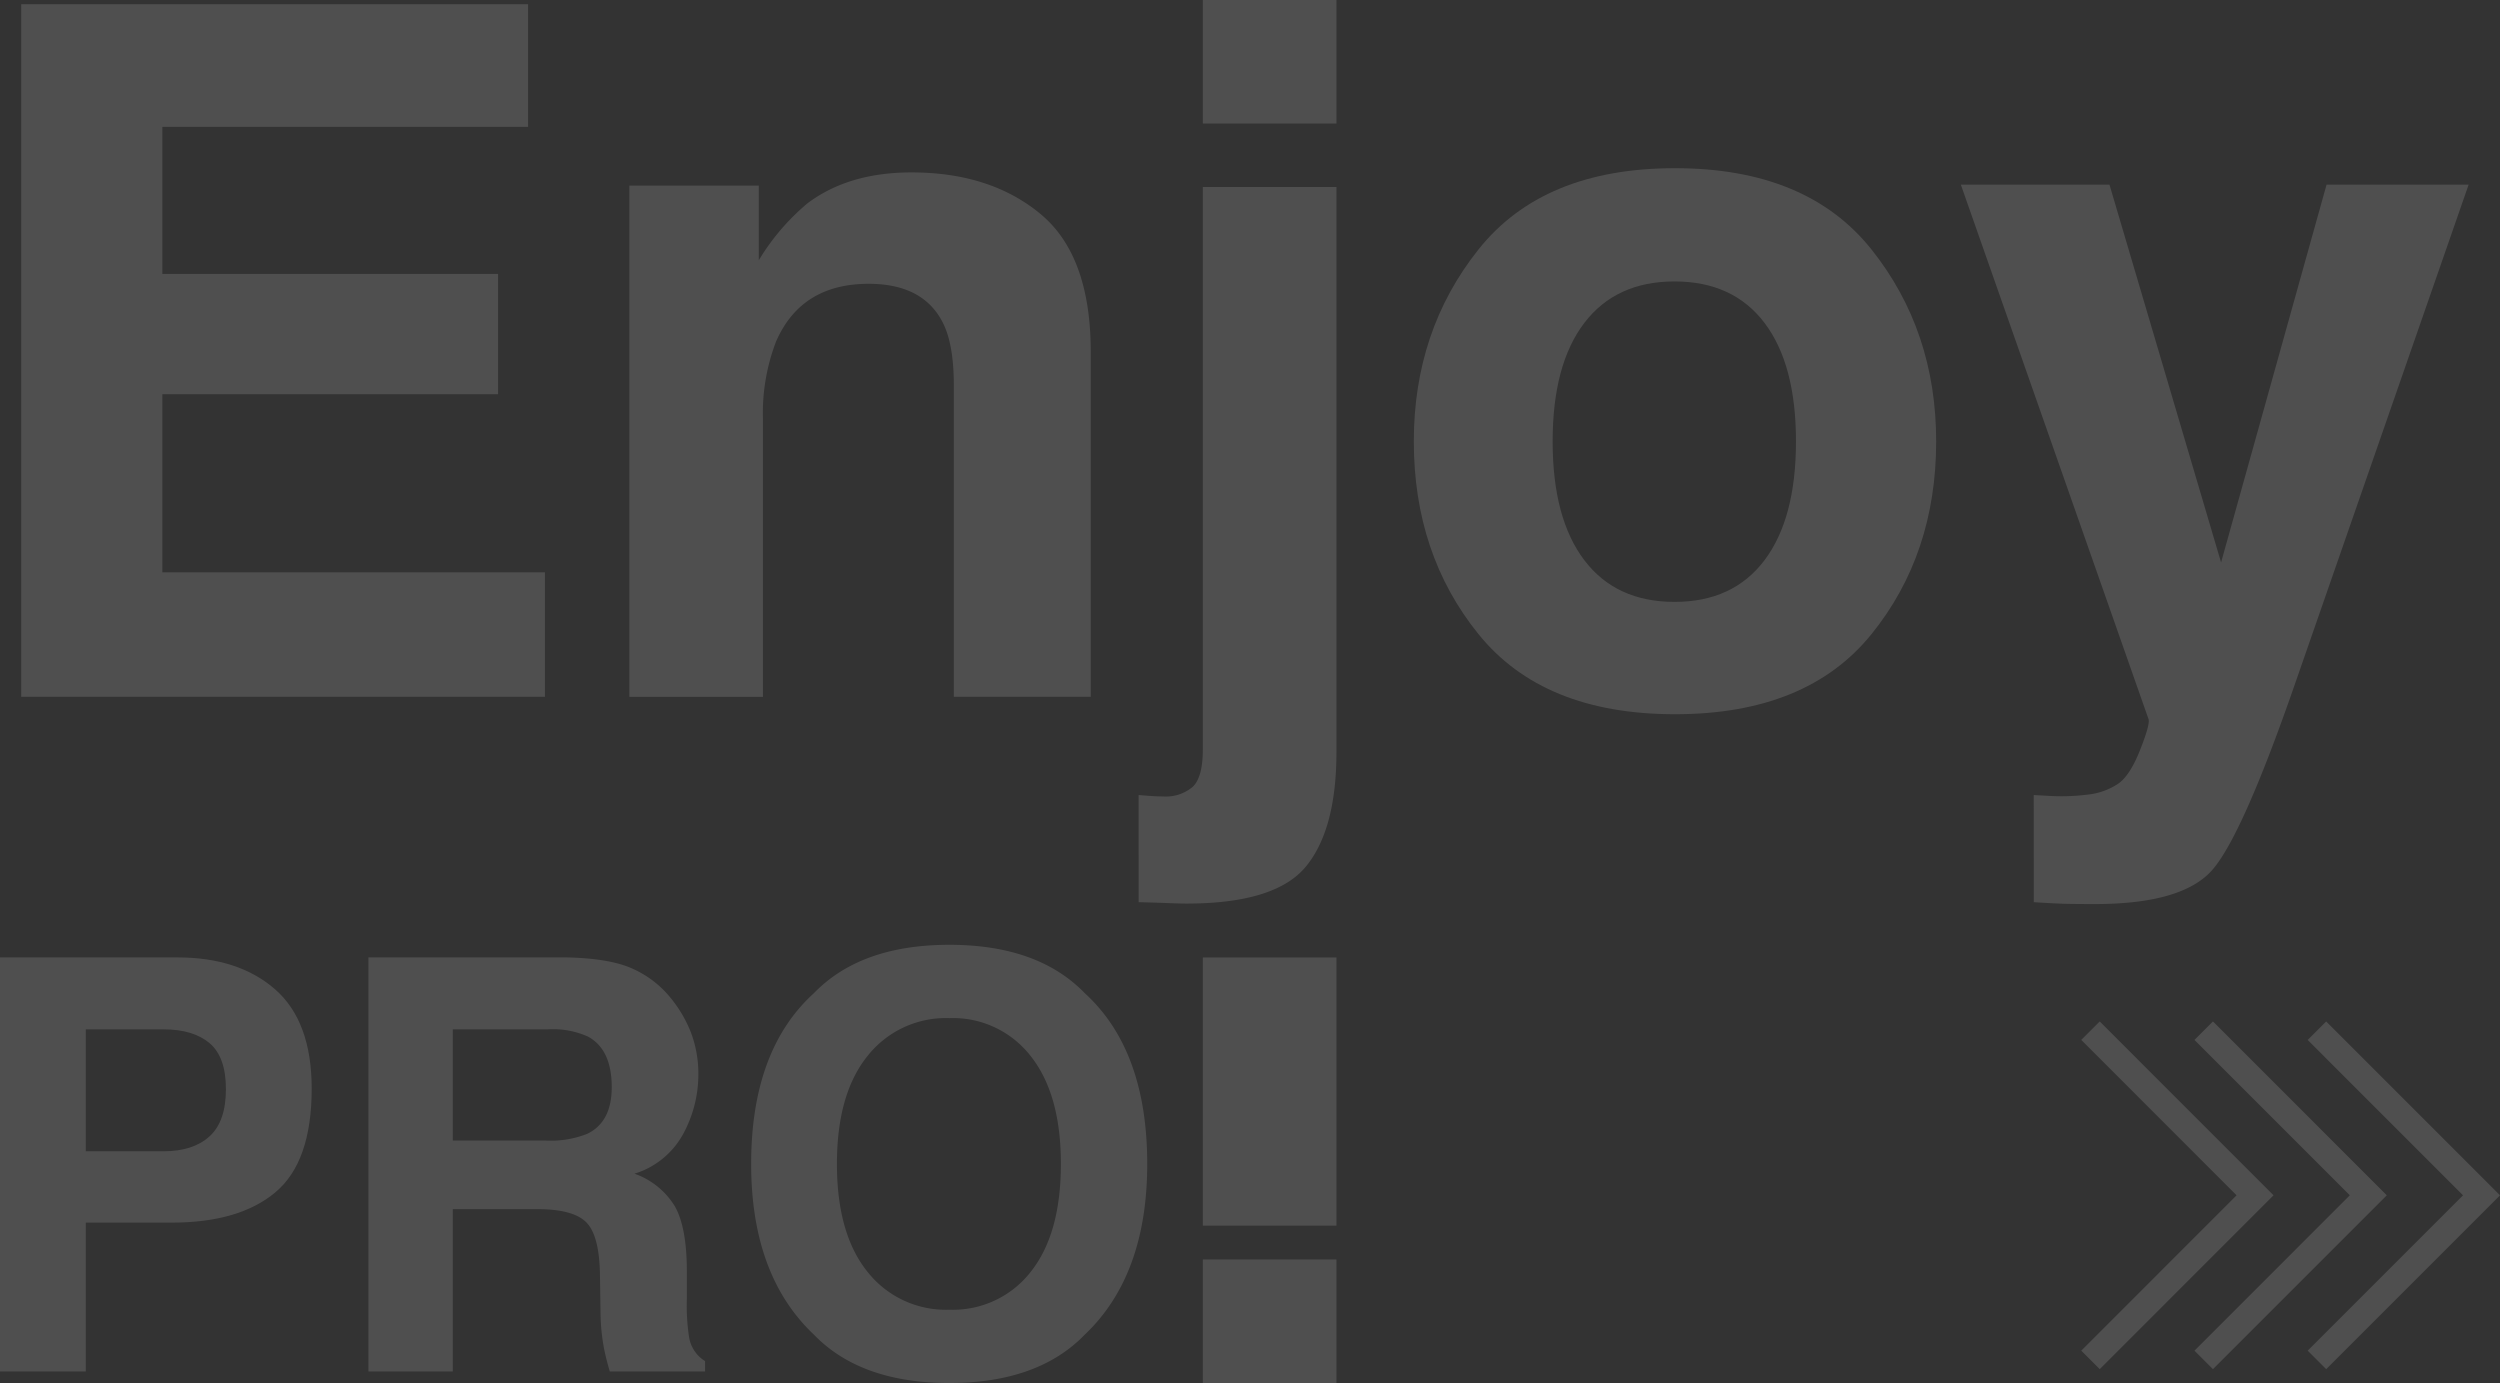 <svg xmlns="http://www.w3.org/2000/svg" xmlns:xlink="http://www.w3.org/1999/xlink" width="402.093" height="222.44" viewBox="0 0 402.093 222.44"><rect x="0" y="0" width="402.093" height="222.44" fill="#333333" stroke="none"/><defs><clipPath id="a"><rect width="397.04" height="222.44" fill="#fff"/></clipPath></defs><g opacity="0.14"><g clip-path="url(#a)"><path d="M44.3,220.839q-5.834,4.879-16.664,4.879H13.8v23.946H0v-66.6H28.532q9.867,0,15.733,5.151t5.867,15.949q0,11.792-5.836,16.672M33.7,196.848q-2.638-2.213-7.39-2.214H13.8v19.609H26.308q4.753,0,7.39-2.395t2.638-7.59q0-5.2-2.638-7.41" transform="translate(0 -29.076)" fill="#fff"/><path d="M112.869,184.785a16.431,16.431,0,0,1,6.222,4.653,20.8,20.8,0,0,1,3.341,5.6,18.708,18.708,0,0,1,1.231,7,19.985,19.985,0,0,1-2.39,9.329,13.359,13.359,0,0,1-7.889,6.483,12.414,12.414,0,0,1,6.513,5.264q1.916,3.411,1.917,10.414v4.473a33.686,33.686,0,0,0,.366,6.189,5.558,5.558,0,0,0,2.564,3.8v1.671H109.417q-.632-2.213-.9-3.569a32.766,32.766,0,0,1-.586-5.738l-.091-6.189q-.086-6.371-2.2-8.494t-7.911-2.123H84.172v26.114H70.6v-66.6h31.783q6.814.135,10.484,1.717m-28.7,9.849v17.892H99.115a15.86,15.86,0,0,0,6.679-1.085q3.939-1.9,3.939-7.5,0-6.053-3.811-8.132a13.755,13.755,0,0,0-6.422-1.174Z" transform="translate(-11.343 -29.076)" fill="#fff"/><path d="M197.59,243.361q-7.53,7.771-21.775,7.772t-21.774-7.772q-10.1-9.531-10.1-27.469,0-18.3,10.1-27.469,7.529-7.77,21.774-7.772t21.775,7.772q10.052,9.172,10.053,27.469,0,17.937-10.053,27.469m-8.678-10.12q4.846-6.1,4.845-17.349,0-11.2-4.845-17.327a15.828,15.828,0,0,0-13.1-6.121,16.035,16.035,0,0,0-13.163,6.1q-4.914,6.1-4.914,17.349t4.914,17.349a16.035,16.035,0,0,0,13.163,6.1,15.849,15.849,0,0,0,13.1-6.1" transform="translate(-23.126 -28.692)" fill="#fff"/><path d="M85.587,20.533H26.768V44.188H80.76V63.535H26.768V92.178H88.3V112.2H4.069V.808H85.587Z" transform="translate(-0.654 -0.128)" fill="#fff"/><path d="M186.735,39.66q8.073,6.689,8.073,22.181v55.471H172.788V67.207q0-6.5-1.721-9.975-3.146-6.349-11.978-6.348-10.855,0-14.9,9.3a32.2,32.2,0,0,0-2.1,12.545v44.588H120.605V35.088h20.813V47.1a36.467,36.467,0,0,1,7.809-9.144q6.607-4.989,16.746-4.988,12.691,0,20.762,6.688" transform="translate(-19.377 -5.237)" fill="#fff"/><path d="M218.183,127.871q1.809.15,2.563.189c.5.024.954.038,1.357.038a6.69,6.69,0,0,0,4.789-1.549q1.62-1.551,1.621-6.008V30.078h21.492v90.841q0,12.469-4.9,18.439t-19.229,5.971q-.982,0-2.9-.076t-4.788-.151Zm31.823-108H228.514V0h21.491Z" transform="translate(-35.054 0)" fill="#fff"/><path d="M251.982,226.206H230.491V183.067h21.491Zm-21.491,5.434h21.491v19.876H230.491Z" transform="translate(-37.031 -29.076)" fill="#fff"/><path d="M344.528,107.107q-10.406,12.874-31.6,12.874t-31.6-12.874q-10.406-12.872-10.406-31,0-17.819,10.406-30.883t31.6-13.063q21.189,0,31.6,13.063T354.935,76.11q0,18.123-10.407,31M327.335,95.2q5.052-6.716,5.053-19.093t-5.053-19.055q-5.054-6.677-14.479-6.678T298.34,57.055q-5.09,6.678-5.09,19.055T298.34,95.2q5.09,6.716,14.516,6.715T327.335,95.2" transform="translate(-43.528 -5.108)" fill="#fff"/><path d="M387.465,133.479l2.714.151a33.9,33.9,0,0,0,6.033-.227,10.838,10.838,0,0,0,4.826-1.738q1.885-1.287,3.507-5.366t1.4-4.988l-30.2-86h23.905l17.948,60.761,16.966-60.761h22.849l-28.178,81.015q-8.168,23.427-12.925,29.058t-19.025,5.631q-2.868,0-4.6-.038t-5.209-.265Z" transform="translate(-60.367 -5.608)" fill="#fff"/></g><path d="M6.156,59.106,3.182,56.132,28.166,31.144,3.182,6.156,6.156,3.182,34.113,31.144Z" transform="translate(331.557 161.106)" fill="#fff"/><path d="M53.715,59.106l-2.973-2.974L75.725,31.144,50.742,6.156l2.974-2.974L81.673,31.144Z" transform="translate(302.209 161.106)" fill="#fff"/><path d="M101.275,59.106,98.3,56.132l24.984-24.988L98.3,6.156l2.974-2.974,27.957,27.962Z" transform="translate(272.861 161.106)" fill="#fff"/></g></svg>